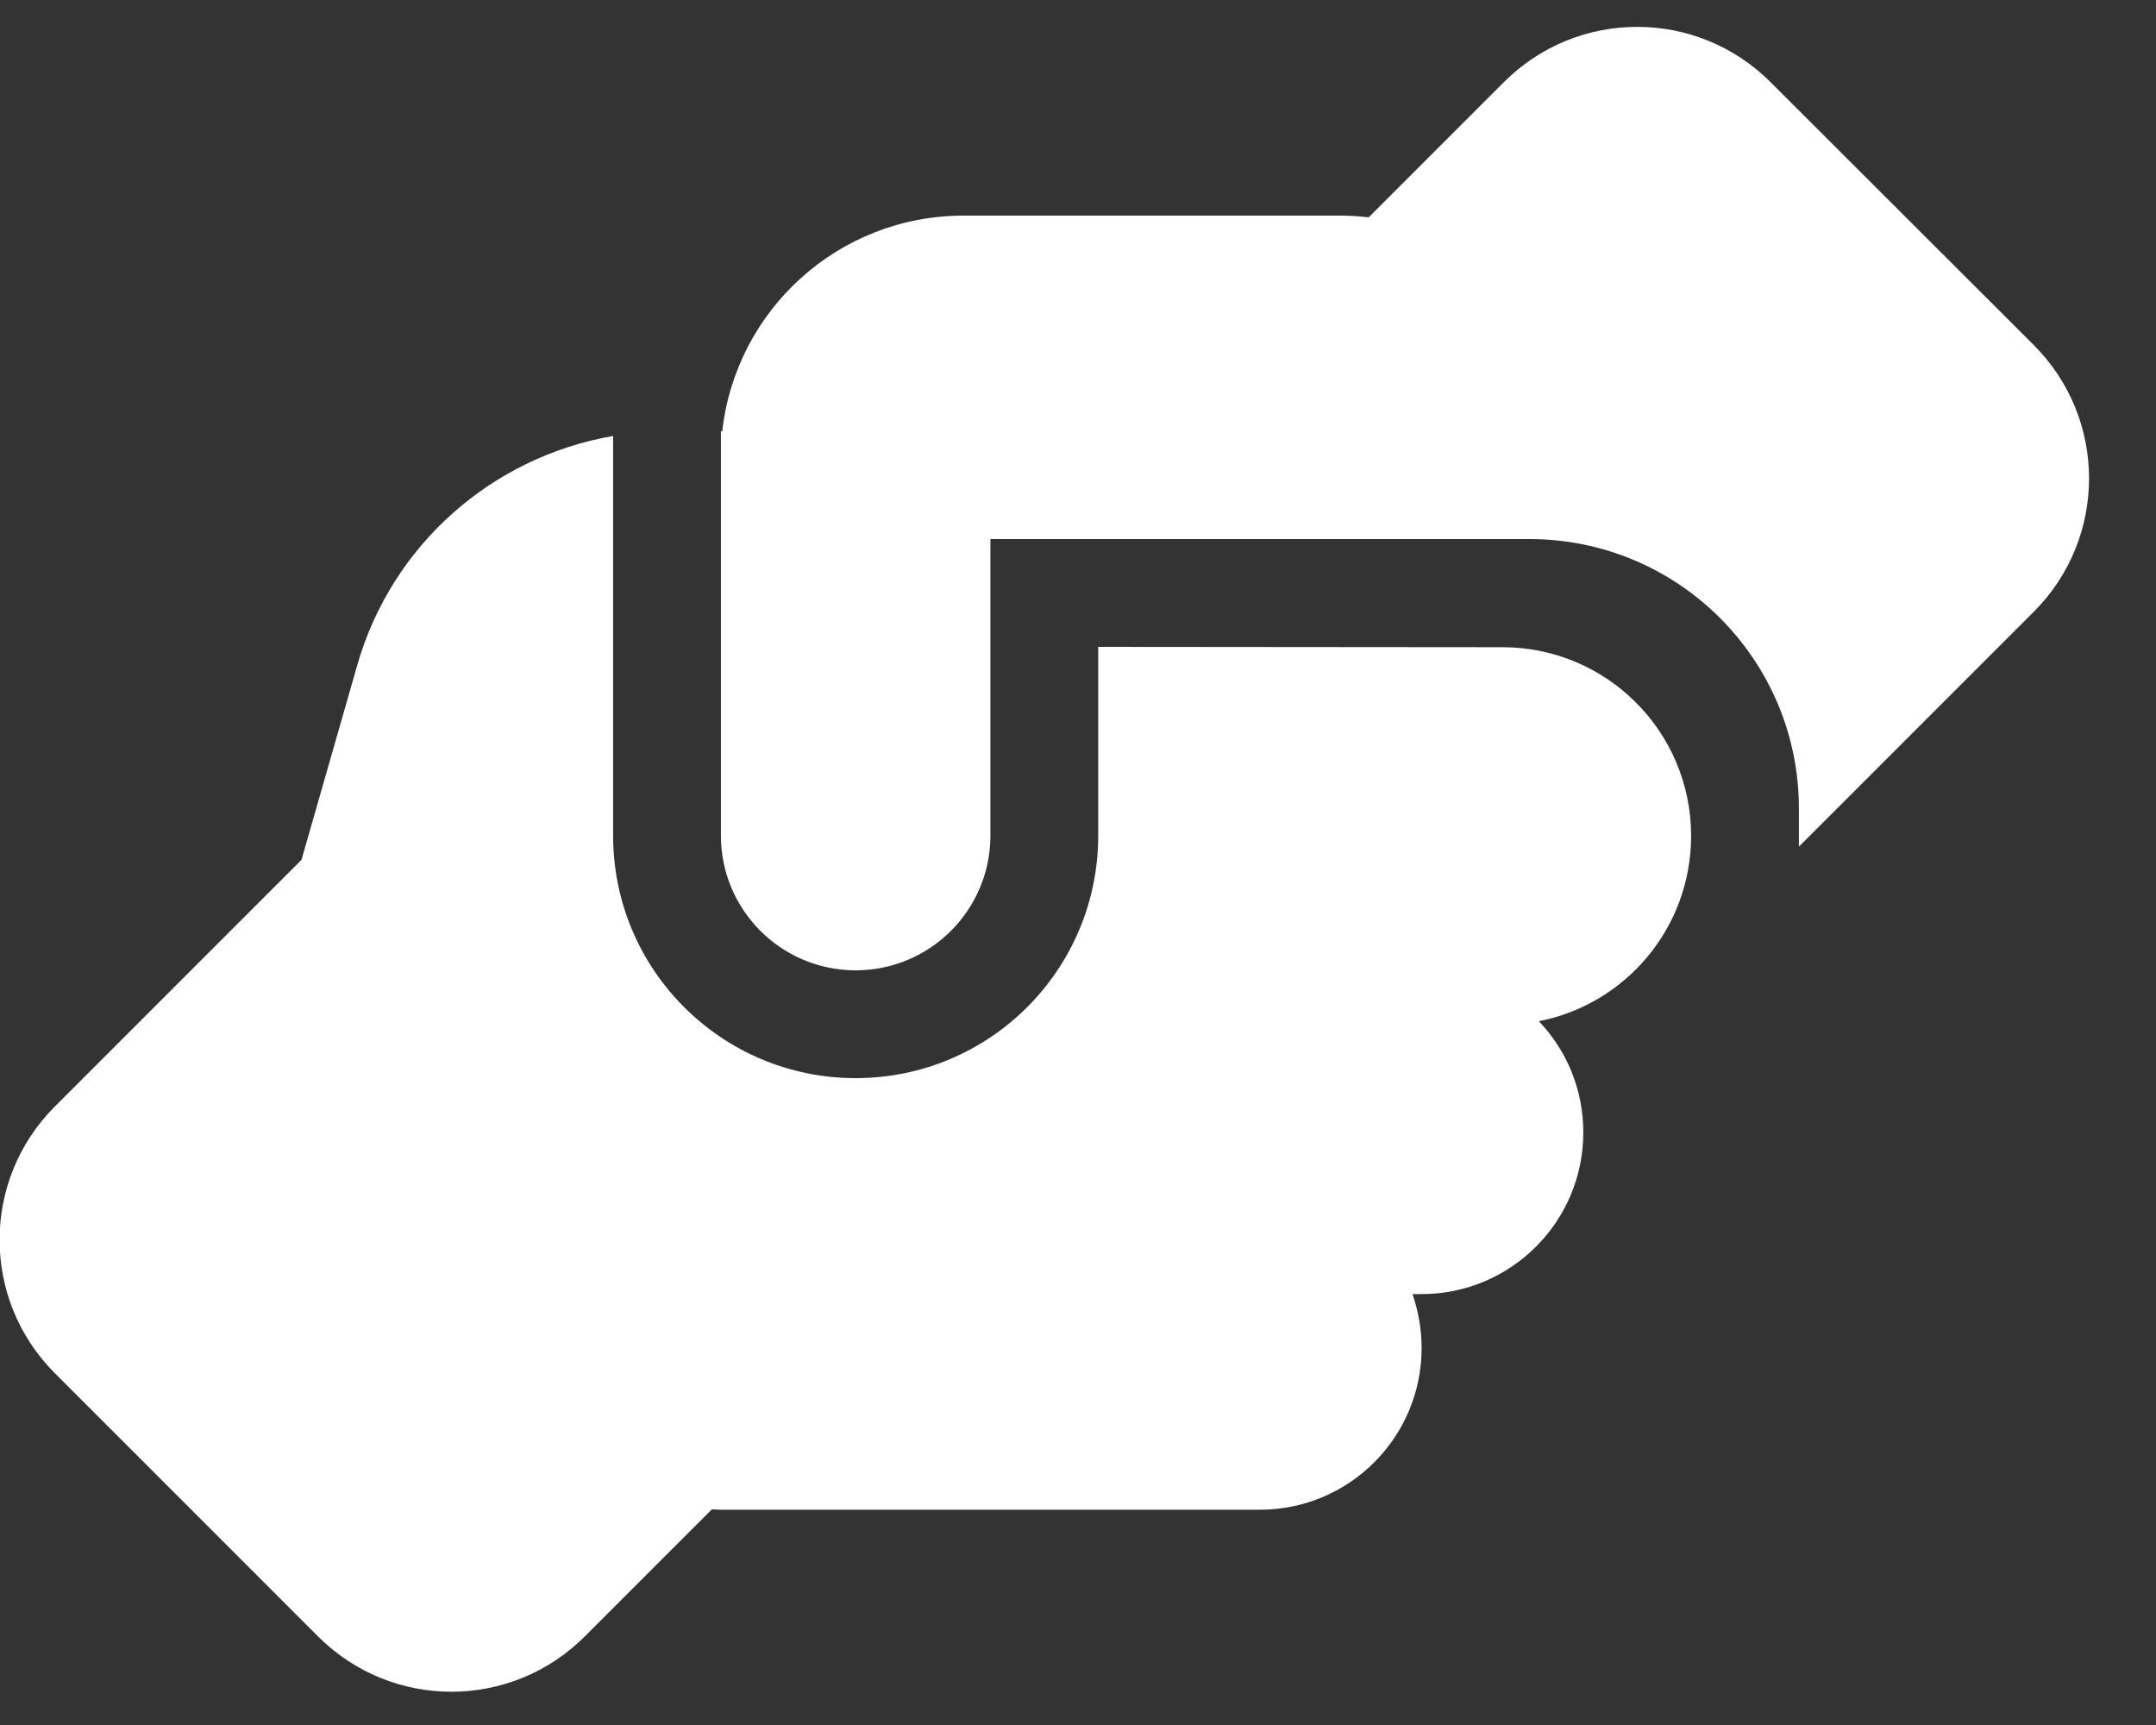 <?xml version="1.0" encoding="utf-8"?>
<!-- Generator: Adobe Illustrator 27.3.1, SVG Export Plug-In . SVG Version: 6.00 Build 0)  -->
<svg version="1.1" id="Layer_1" xmlns="http://www.w3.org/2000/svg" xmlns:xlink="http://www.w3.org/1999/xlink" x="0px" y="0px"
	 viewBox="0 0 640 512" style="enable-background:new 0 0 640 512;" xml:space="preserve">
<rect x="0" y="0" width="640" height="512" fill="#333333" stroke="none"/>
<style type="text/css">
	.st0{fill:#FFFFFF;}
</style>
<path class="st0" d="M534,248v3.3l69.7-69.7c21.9-21.9,21.9-57.3,0-79.2l-78.1-78c-21.9-21.9-57.3-21.9-79.2,0l-40.1,40.1
	c-2.7-0.3-5.5-0.5-8.3-0.5H286c-37.1,0-67.6,28-71.6,64H214v120c0,22.1,17.9,40,40,40s40-17.9,40-40v-72v-0.1V160h16h136
	c0,0,0,0,0.1,0h7.9c44.2,0,80,35.8,80,80V248z M326,192v56c0,39.8-32.2,72-72,72s-72-32.2-72-72V129.4c-35.9,6.2-65.8,32.3-76,68.2
	l-16.5,57.6l-73.2,73.2c-21.9,21.9-21.9,57.3,0,79.2l78.1,78.1c21.9,21.9,57.3,21.9,79.2,0l37.7-37.7c0.9,0,1.8,0.1,2.7,0.1h160
	c26.5,0,48-21.5,48-48c0-5.6-1-11-2.7-16h2.7c26.5,0,48-21.5,48-48c0-12.8-5-24.4-13.2-33c25.7-5,45.1-27.6,45.2-54.8v-0.4
	c-0.1-30.8-25.1-55.8-56-55.8l0,0L326,192L326,192z"/>
</svg>
